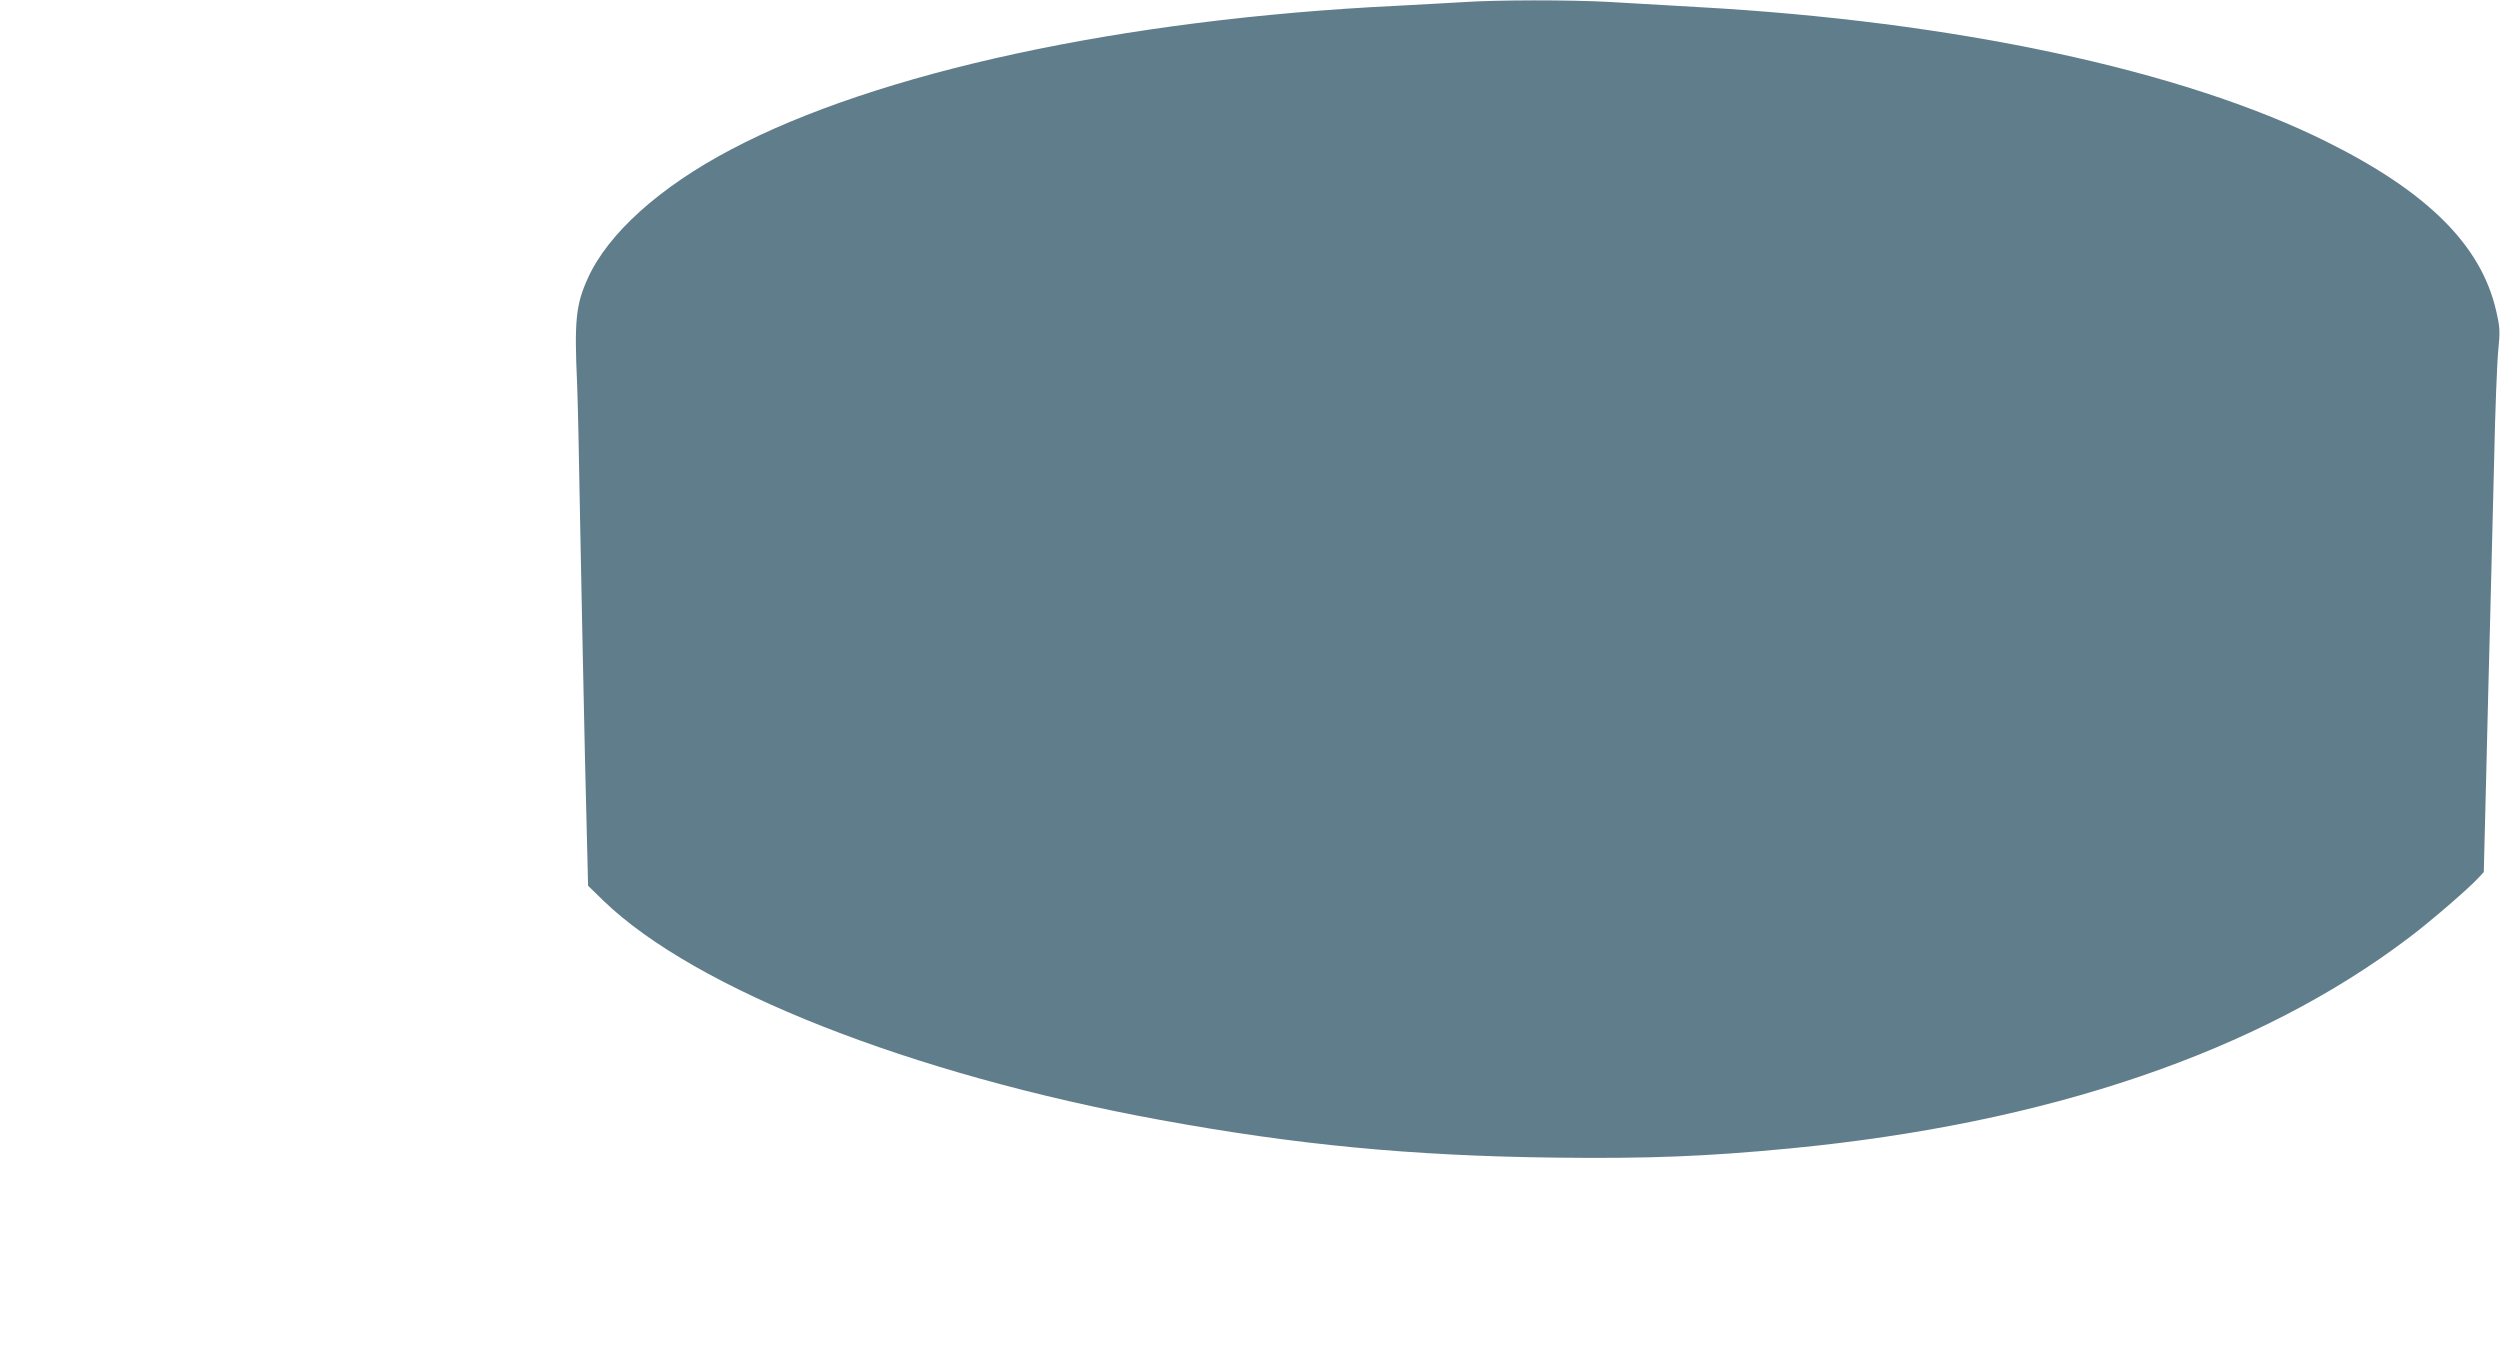 <?xml version="1.0" standalone="no"?>
<!DOCTYPE svg PUBLIC "-//W3C//DTD SVG 20010904//EN"
 "http://www.w3.org/TR/2001/REC-SVG-20010904/DTD/svg10.dtd">
<svg version="1.0" xmlns="http://www.w3.org/2000/svg"
 width="1280pt" height="700pt" viewBox="0 0 1280 700"
 preserveAspectRatio="xMidYMid meet">
<g transform="translate(0,700) scale(0.1,-0.1)"
fill="#607d8b" stroke="none">
<path d="M7490 6989 c-63 -4 -218 -12 -345 -19 -1396 -68 -2655 -340 -3403
-736 -365 -192 -629 -430 -732 -658 -62 -136 -70 -218 -55 -546 3 -69 10 -379
15 -690 6 -311 17 -860 25 -1220 l16 -655 79 -77 c469 -453 1576 -889 2850
-1122 699 -128 1284 -184 2020 -193 475 -6 779 6 1204 47 1321 127 2399 494
3171 1080 109 82 306 252 356 307 l26 28 12 480 c6 264 16 638 21 830 5 193
14 553 20 800 5 248 15 500 21 560 10 100 9 118 -11 205 -77 334 -350 607
-869 865 -738 367 -1902 616 -3221 689 -151 9 -354 20 -450 26 -197 11 -576
11 -750 -1z"/>
</g>
</svg>
